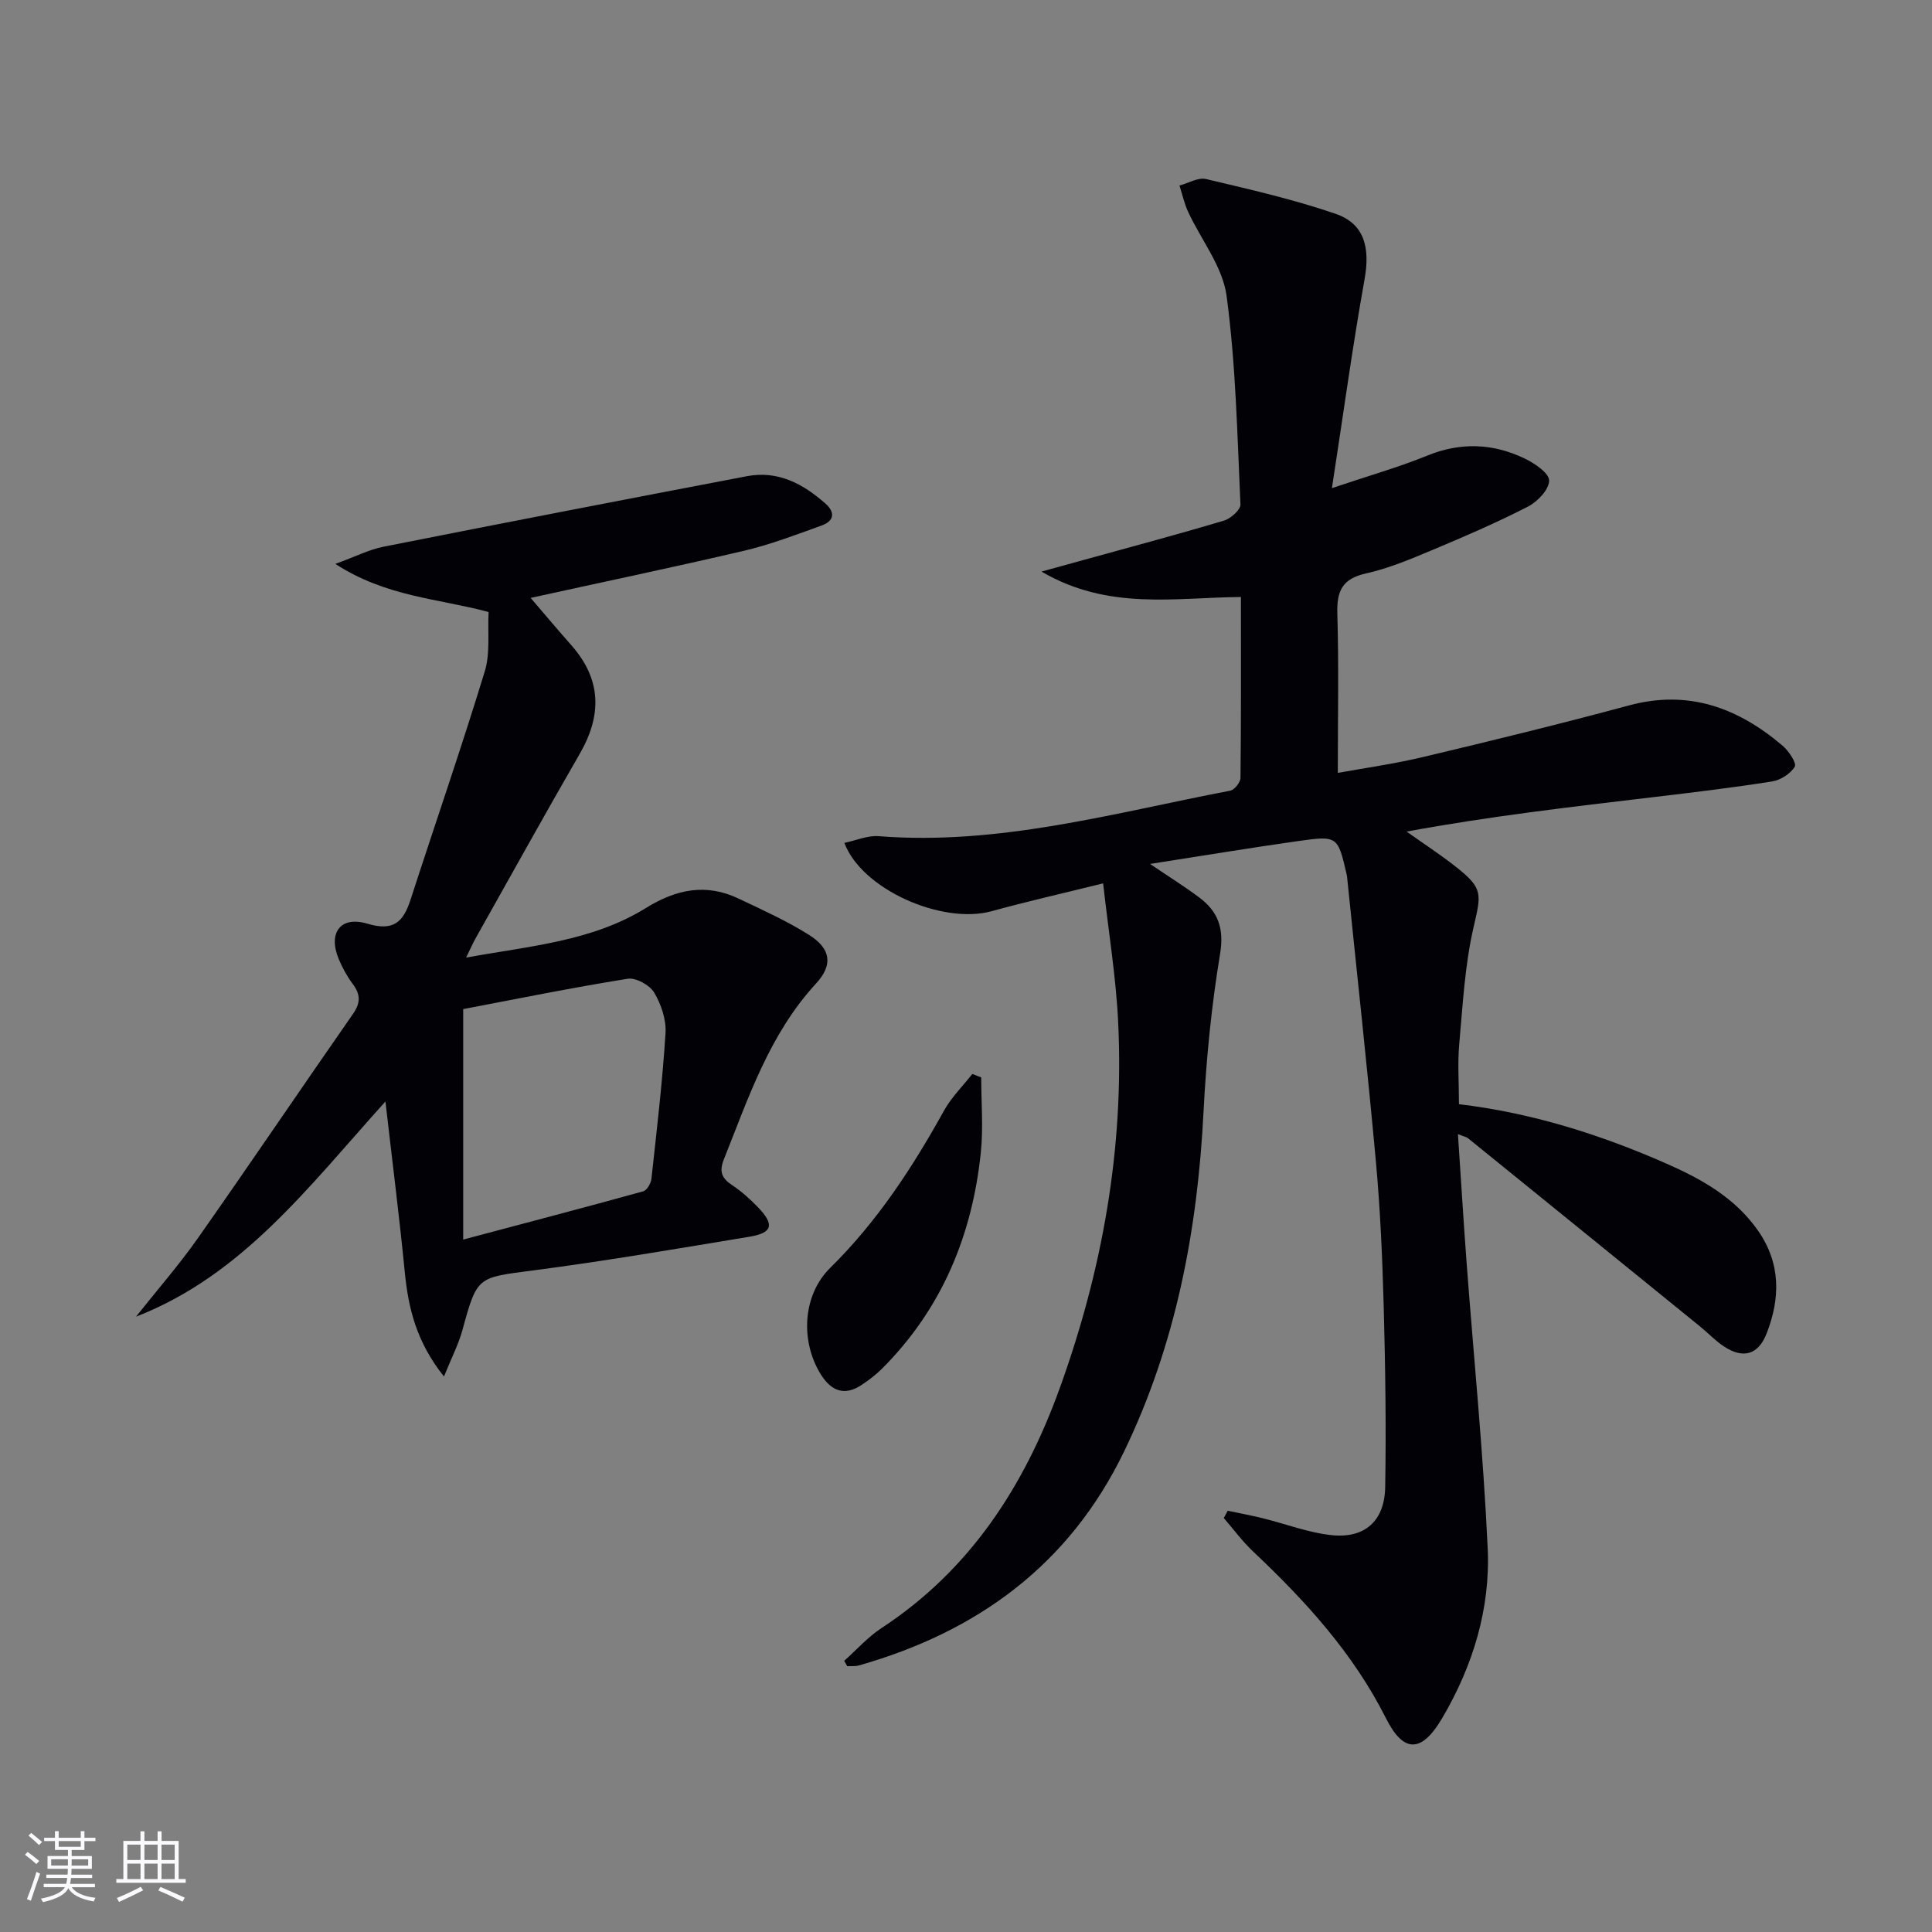 <svg enable-background="new 0 0 400 400" viewBox="0 0 400 400" xmlns="http://www.w3.org/2000/svg"><rect x="0" y="0" width="400" height="400" fill="#808080" stroke="none"/><g fill="#010106"><path d="m174.78 343.86c2.56-2.28 4.88-4.92 7.72-6.78 18.37-12.04 29.57-29.41 36.87-49.57 8.85-24.46 13.38-49.71 12.14-75.77-.44-9.39-1.99-18.72-3.12-28.85-8.38 2.08-15.78 3.75-23.07 5.76-10.23 2.82-26.9-4.49-30.5-14.14 2.42-.5 4.8-1.57 7.09-1.39 24.94 1.97 48.73-4.82 72.8-9.42.87-.17 2.11-1.72 2.12-2.65.14-12.3.09-24.61.09-37.45-13.68.11-27.43 2.85-41.29-5.26 3.76-1.04 6.2-1.71 8.63-2.38 9.73-2.69 19.5-5.29 29.17-8.18 1.39-.42 3.44-2.25 3.39-3.34-.66-14.42-.95-28.92-2.87-43.19-.81-6.05-5.28-11.59-7.97-17.41-.79-1.72-1.2-3.61-1.78-5.43 1.84-.49 3.87-1.73 5.5-1.34 9.01 2.13 18.09 4.2 26.83 7.2 6.01 2.07 7.15 7.06 5.99 13.54-2.48 13.84-4.38 27.79-6.76 43.25 7.76-2.61 13.87-4.34 19.71-6.72 6.94-2.83 13.64-2.57 20.21.6 2.06.99 5.04 3 5.05 4.56.01 1.83-2.4 4.37-4.39 5.39-6.49 3.33-13.21 6.23-19.95 9.05-4.43 1.86-8.94 3.75-13.6 4.79-4.9 1.09-6.04 3.64-5.91 8.29.32 10.78.1 21.57.1 33 5.3-.97 11.64-1.85 17.83-3.33 14.19-3.37 28.37-6.84 42.45-10.64 12.34-3.33 22.59.5 31.82 8.35 1.26 1.07 2.93 3.6 2.51 4.32-.87 1.47-2.94 2.79-4.7 3.07-8.19 1.3-16.44 2.28-24.68 3.26-16.92 2.01-33.84 3.95-50.99 7.12 3.42 2.43 6.95 4.72 10.24 7.32 5.69 4.48 5.2 5.63 3.62 12.51-1.81 7.87-2.23 16.07-2.96 24.16-.36 3.96-.06 7.97-.06 12.45 14.98 1.78 29.14 6.23 42.84 12.25 7.38 3.24 14.31 7.1 19.08 13.93 4.73 6.77 4.64 14.01 1.76 21.34-1.72 4.37-4.84 5.24-8.78 2.66-1.79-1.17-3.3-2.79-4.97-4.15-16-13-32.02-25.99-48.04-38.97-.34-.28-.84-.36-2.1-.86.62 9.19 1.14 17.88 1.79 26.57 1.48 19.72 3.46 39.41 4.37 59.16.58 12.47-3.04 24.33-9.4 35.15-4.24 7.22-7.98 7.38-11.66.06-6.79-13.5-16.71-24.34-27.54-34.56-2.21-2.09-4.04-4.59-6.04-6.9.27-.5.55-1.01.82-1.51 2.41.51 4.83.96 7.23 1.55 4.81 1.18 9.55 3.04 14.42 3.52 6.8.66 10.83-3.02 10.95-9.96.21-12.49.03-24.99-.31-37.48-.27-9.97-.71-19.95-1.61-29.87-1.78-19.51-3.93-38.98-5.92-58.47-.03-.33-.05-.67-.13-.99-1.84-7.97-1.86-8.1-10.03-6.95-9.98 1.41-19.93 3.07-30.69 4.74 3.91 2.64 7.13 4.65 10.16 6.92 3.9 2.91 5.22 6.37 4.35 11.67-1.79 10.8-2.87 21.76-3.43 32.7-1.24 24.48-5.7 48.11-16.44 70.34-11.33 23.45-30.33 37.32-54.91 44.31-.76.22-1.6.11-2.41.16-.21-.37-.43-.74-.64-1.11z"/><path d="m109.86 123.79c3.04 3.54 5.7 6.71 8.45 9.82 6.24 7.07 6.33 14.47 1.72 22.46-7.32 12.67-14.4 25.47-21.58 38.23-.55.98-1 2.02-1.95 3.96 13.28-2.42 26.1-3.37 37.21-10.26 6.32-3.92 12.52-5.17 19.29-1.92 4.94 2.36 9.98 4.61 14.58 7.53 4.46 2.83 4.91 6.18 1.38 10.01-9.65 10.47-13.98 23.61-19.09 36.41-1.02 2.56-.43 3.93 1.72 5.35 1.93 1.28 3.69 2.86 5.3 4.53 3.51 3.62 3.09 5.34-1.71 6.14-14.89 2.46-29.77 5.02-44.73 6.97-11.66 1.52-11.64 1.16-14.72 12.39-.8 2.92-2.23 5.66-3.81 9.58-5.7-7.13-7.39-14.15-8.12-21.67-1.11-11.33-2.55-22.62-4-35.27-16.03 17.79-29.66 36.01-51.64 44.55 4.29-5.41 8.86-10.64 12.83-16.28 10.81-15.38 21.33-30.96 32.08-46.38 1.59-2.28 1.6-4.02-.01-6.18-1.18-1.58-2.17-3.37-2.93-5.2-2.25-5.39.33-9 5.93-7.32 5.5 1.65 7.46-.42 8.95-5 5.1-15.75 10.52-31.39 15.35-47.22 1.17-3.82.58-8.18.8-12.31-10.49-2.82-21.2-3.12-31.73-9.96 4.16-1.51 6.99-2.97 9.98-3.56 25.06-4.97 50.15-9.82 75.24-14.6 6.41-1.22 11.62 1.57 16.26 5.68 2.13 1.89 1.69 3.63-.77 4.52-5.29 1.91-10.59 3.94-16.05 5.23-14.52 3.4-29.09 6.44-44.23 9.77zm-13.96 85.13v47.72c13.08-3.48 25.2-6.65 37.27-9.99.77-.21 1.6-1.64 1.7-2.58 1.1-10.04 2.28-20.08 2.92-30.16.18-2.78-.9-5.98-2.35-8.41-.93-1.55-3.78-3.13-5.48-2.86-11.56 1.85-23.05 4.19-34.06 6.28z"/><path d="m203.15 223.07c0 5.18.45 10.4-.08 15.53-1.78 17.17-8.08 32.39-20.45 44.76-1.28 1.28-2.76 2.4-4.27 3.4-3.5 2.31-6.23 1.24-8.36-2.13-4.29-6.8-3.91-16.41 1.9-22.14 9.72-9.57 17.01-20.74 23.56-32.55 1.53-2.76 3.88-5.07 5.86-7.59.6.24 1.22.48 1.84.72z"/></g><path d="m5.17 384 .55-.58c.85.61 1.65 1.24 2.4 1.87l-.59.64c-.83-.73-1.62-1.38-2.36-1.93m1.22 9.53-.82-.34c.71-1.76 1.37-3.64 1.98-5.63.24.13.5.25.76.36-.6 1.67-1.24 3.54-1.92 5.61m-.5-13.5.57-.54c.56.44 1.31 1.06 2.26 1.87l-.64.64c-.68-.66-1.41-1.32-2.19-1.97m3.25.46h2.24v-1.36h.77v1.36h4.57v-1.36h.76v1.36h2.28v.69h-2.28v1.84h-2.64v1.26h4.18v2.64h-4.21c0 .45-.02.86-.05 1.21h4.32v.69h-4.38c-.04.34-.1.75-.19 1.22h5.15v.69h-4.82c.87 1.19 2.51 1.92 4.93 2.19-.17.32-.3.57-.37.76-2.77-.49-4.52-1.41-5.26-2.76-.56 1.26-2.3 2.23-5.24 2.9-.12-.24-.26-.48-.43-.72 2.73-.55 4.38-1.34 4.96-2.38h-4.38v-.69h4.65c.1-.38.17-.79.21-1.22h-4.32v-.69h4.4c.03-.34.05-.75.05-1.21h-4.2v-2.64h4.23v-1.26h-2.69v-1.84h-2.24zm1.46 4.46v1.29h3.45c.01-.4.02-.57.01-.53v-.32-.45h-3.46zm1.55-2.59h4.57v-1.19h-4.57zm6.11 2.59h-3.42v.77c-.01.19-.01.37-.02.53h3.44z" fill="#fafafc"/><path d="m32.63 379.16h.82v1.98h3.54v7.89h1.46v.78h-14.37v-.78h1.46v-7.89h3.54v-1.98h.82v1.98h2.73zm-3.49 11.48.5.73c-1.61.82-3.28 1.63-5 2.41-.13-.27-.28-.55-.44-.82 1.75-.72 3.4-1.49 4.94-2.32m-2.78-5.55h2.73v-3.18h-2.73zm0 3.95h2.73v-3.2h-2.73zm3.54-3.95h2.73v-3.18h-2.73zm0 3.95h2.73v-3.2h-2.73zm7.89 4.68c-1.84-.92-3.51-1.7-5.02-2.32l.45-.73c1.89.8 3.57 1.55 5.04 2.23zm-1.62-11.81h-2.73v3.18h2.73zm-2.73 7.13h2.73v-3.2h-2.73z" fill="#fafafc"/></svg>

